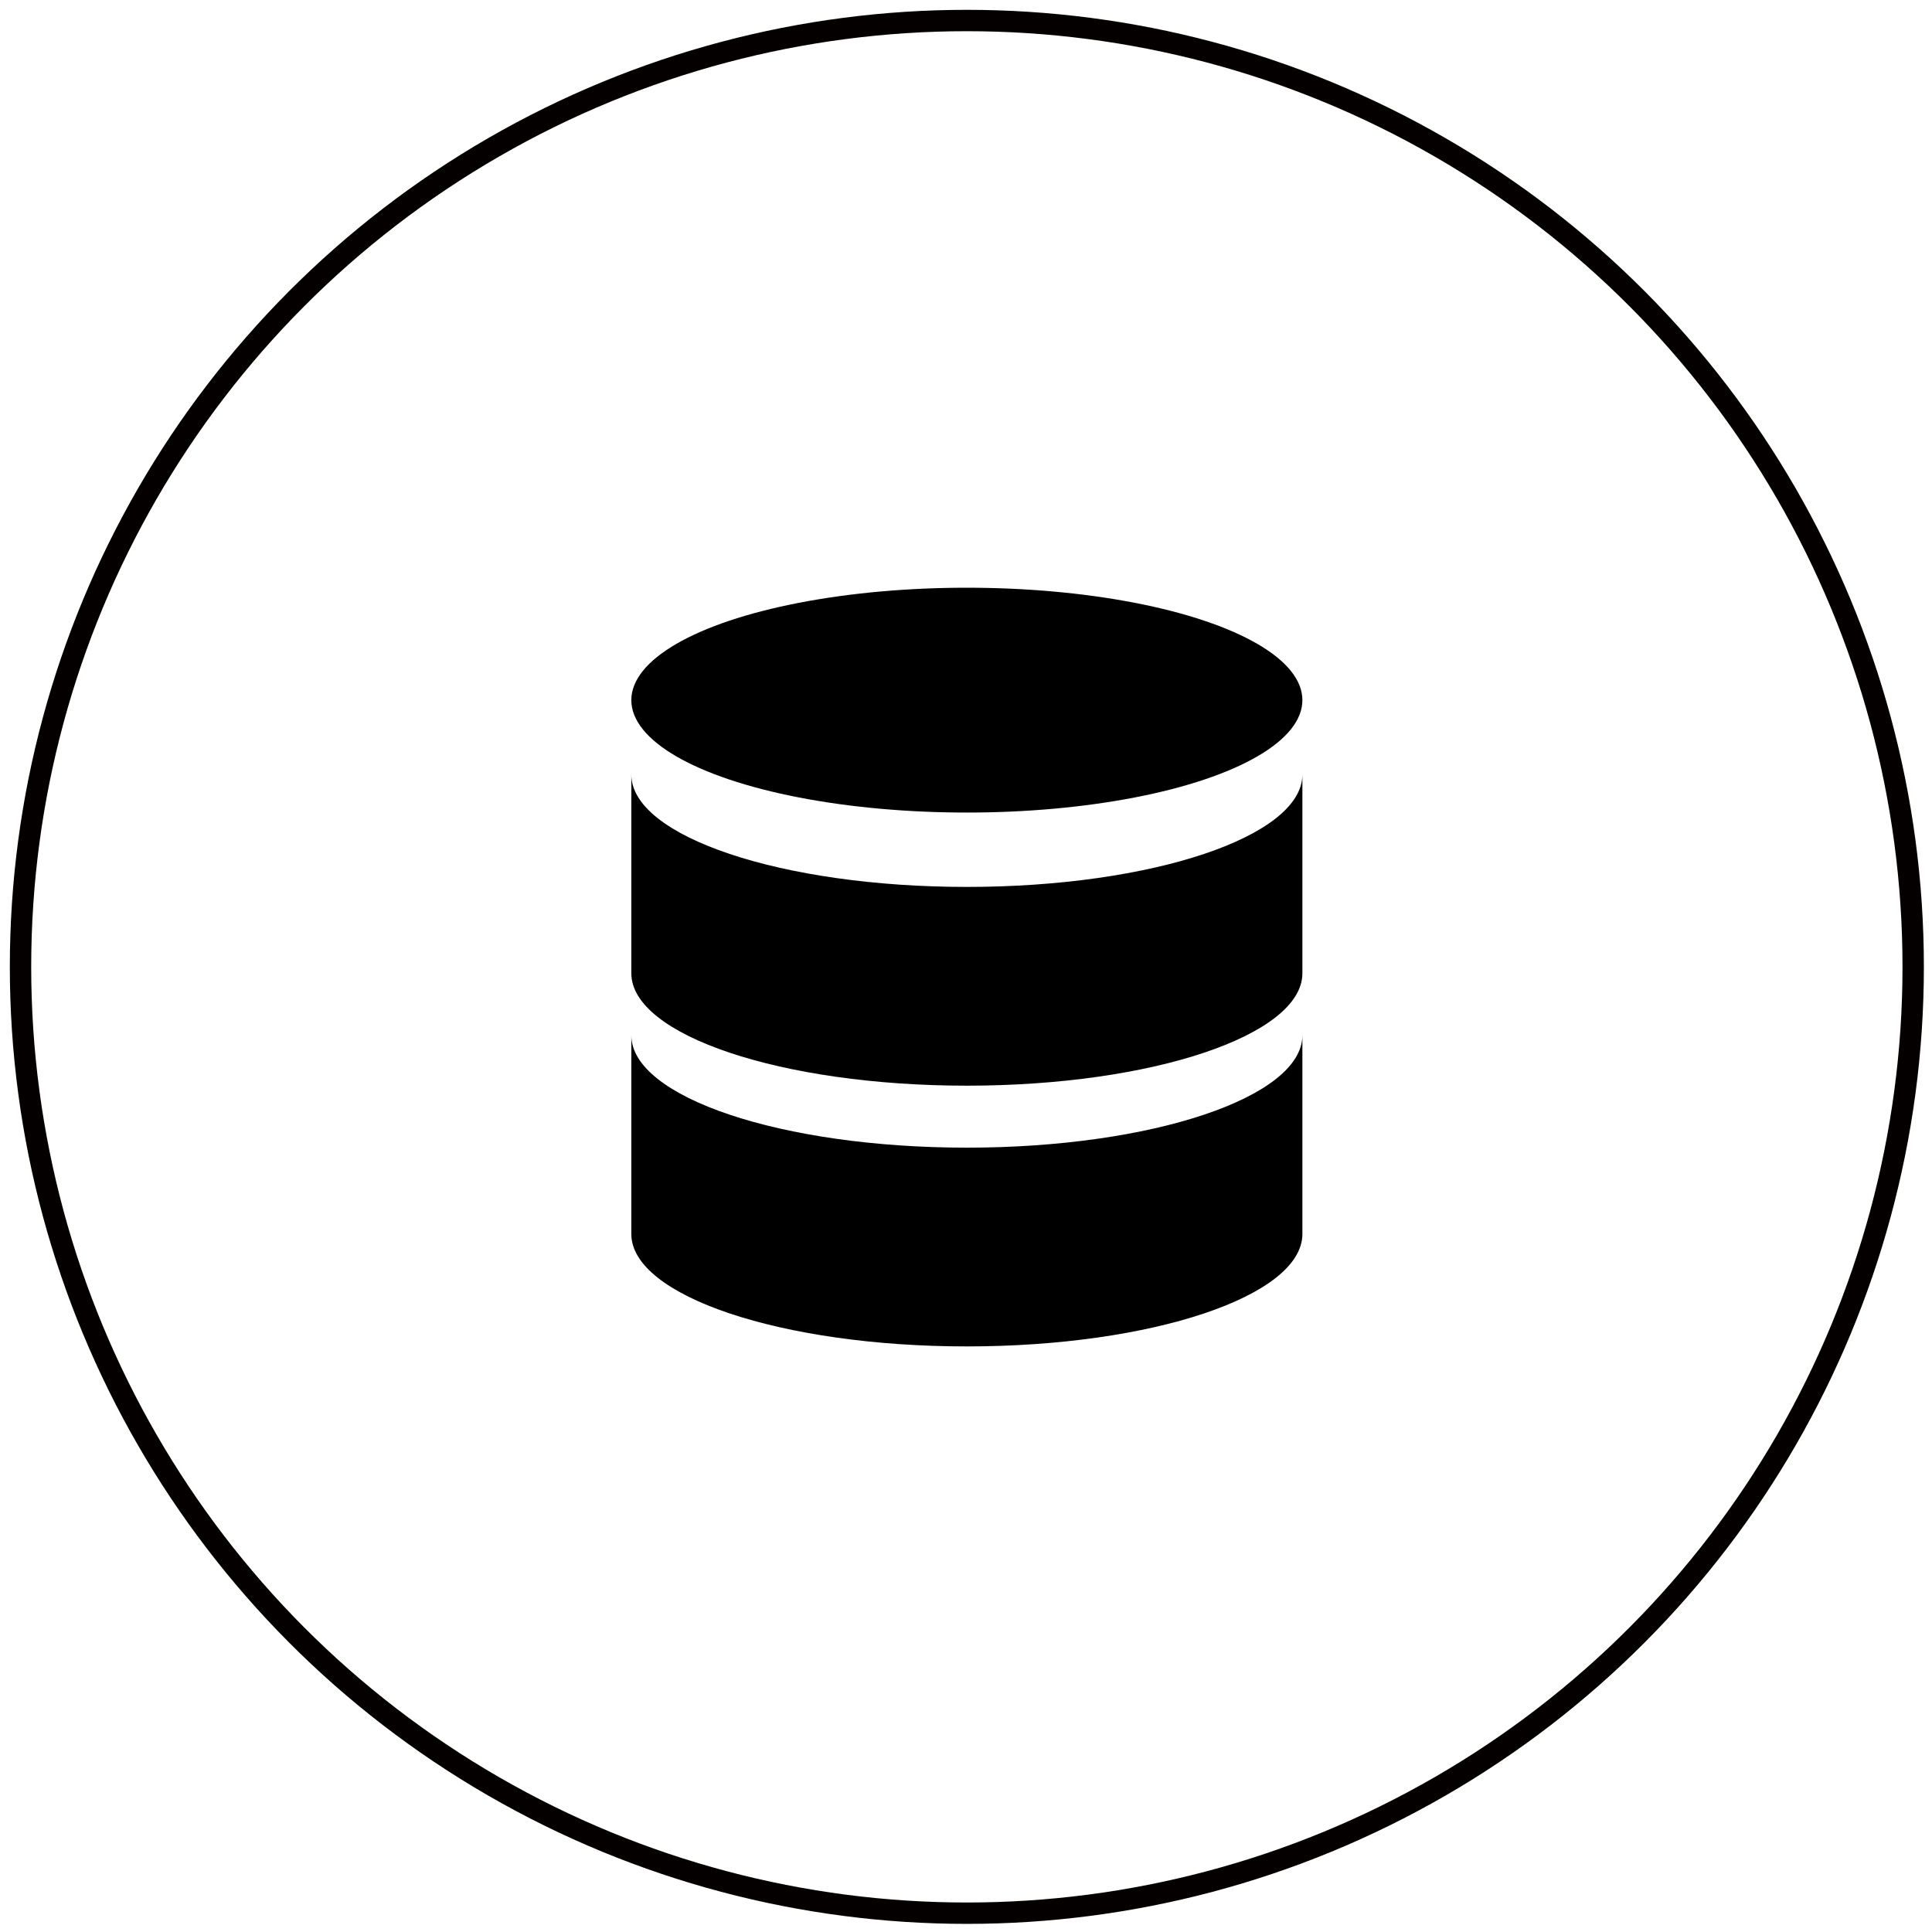 <?xml version="1.0" encoding="utf-8"?>
<!-- Generator: Adobe Illustrator 24.0.0, SVG Export Plug-In . SVG Version: 6.00 Build 0)  -->
<svg version="1.1" id="图层_1" xmlns="http://www.w3.org/2000/svg" xmlns:xlink="http://www.w3.org/1999/xlink" x="0px" y="0px"
	 viewBox="0 0 452 452" style="enable-background:new 0 0 452 452;" xml:space="preserve">
<style type="text/css">
	.st0{fill:none;stroke:#040000;stroke-width:5;stroke-miterlimit:10;}
</style>
<g>
	<circle class="st0" cx="226.2" cy="226.2" r="221.4"/>
	<g>
		<ellipse cx="226.2" cy="163.8" rx="78.5" ry="26.3"/>
		<path d="M147.7,288.7c0,14.5,35.2,26.3,78.5,26.3s78.5-11.8,78.5-26.3v-46.5c0,14.5-35.2,26.3-78.5,26.3s-78.5-11.8-78.5-26.3
			V288.7z"/>
		<path d="M147.7,227.7c0,14.5,35.2,26.3,78.5,26.3s78.5-11.8,78.5-26.3v-46.5c0,14.5-35.2,26.3-78.5,26.3s-78.5-11.8-78.5-26.3
			V227.7z"/>
	</g>
</g>
</svg>
